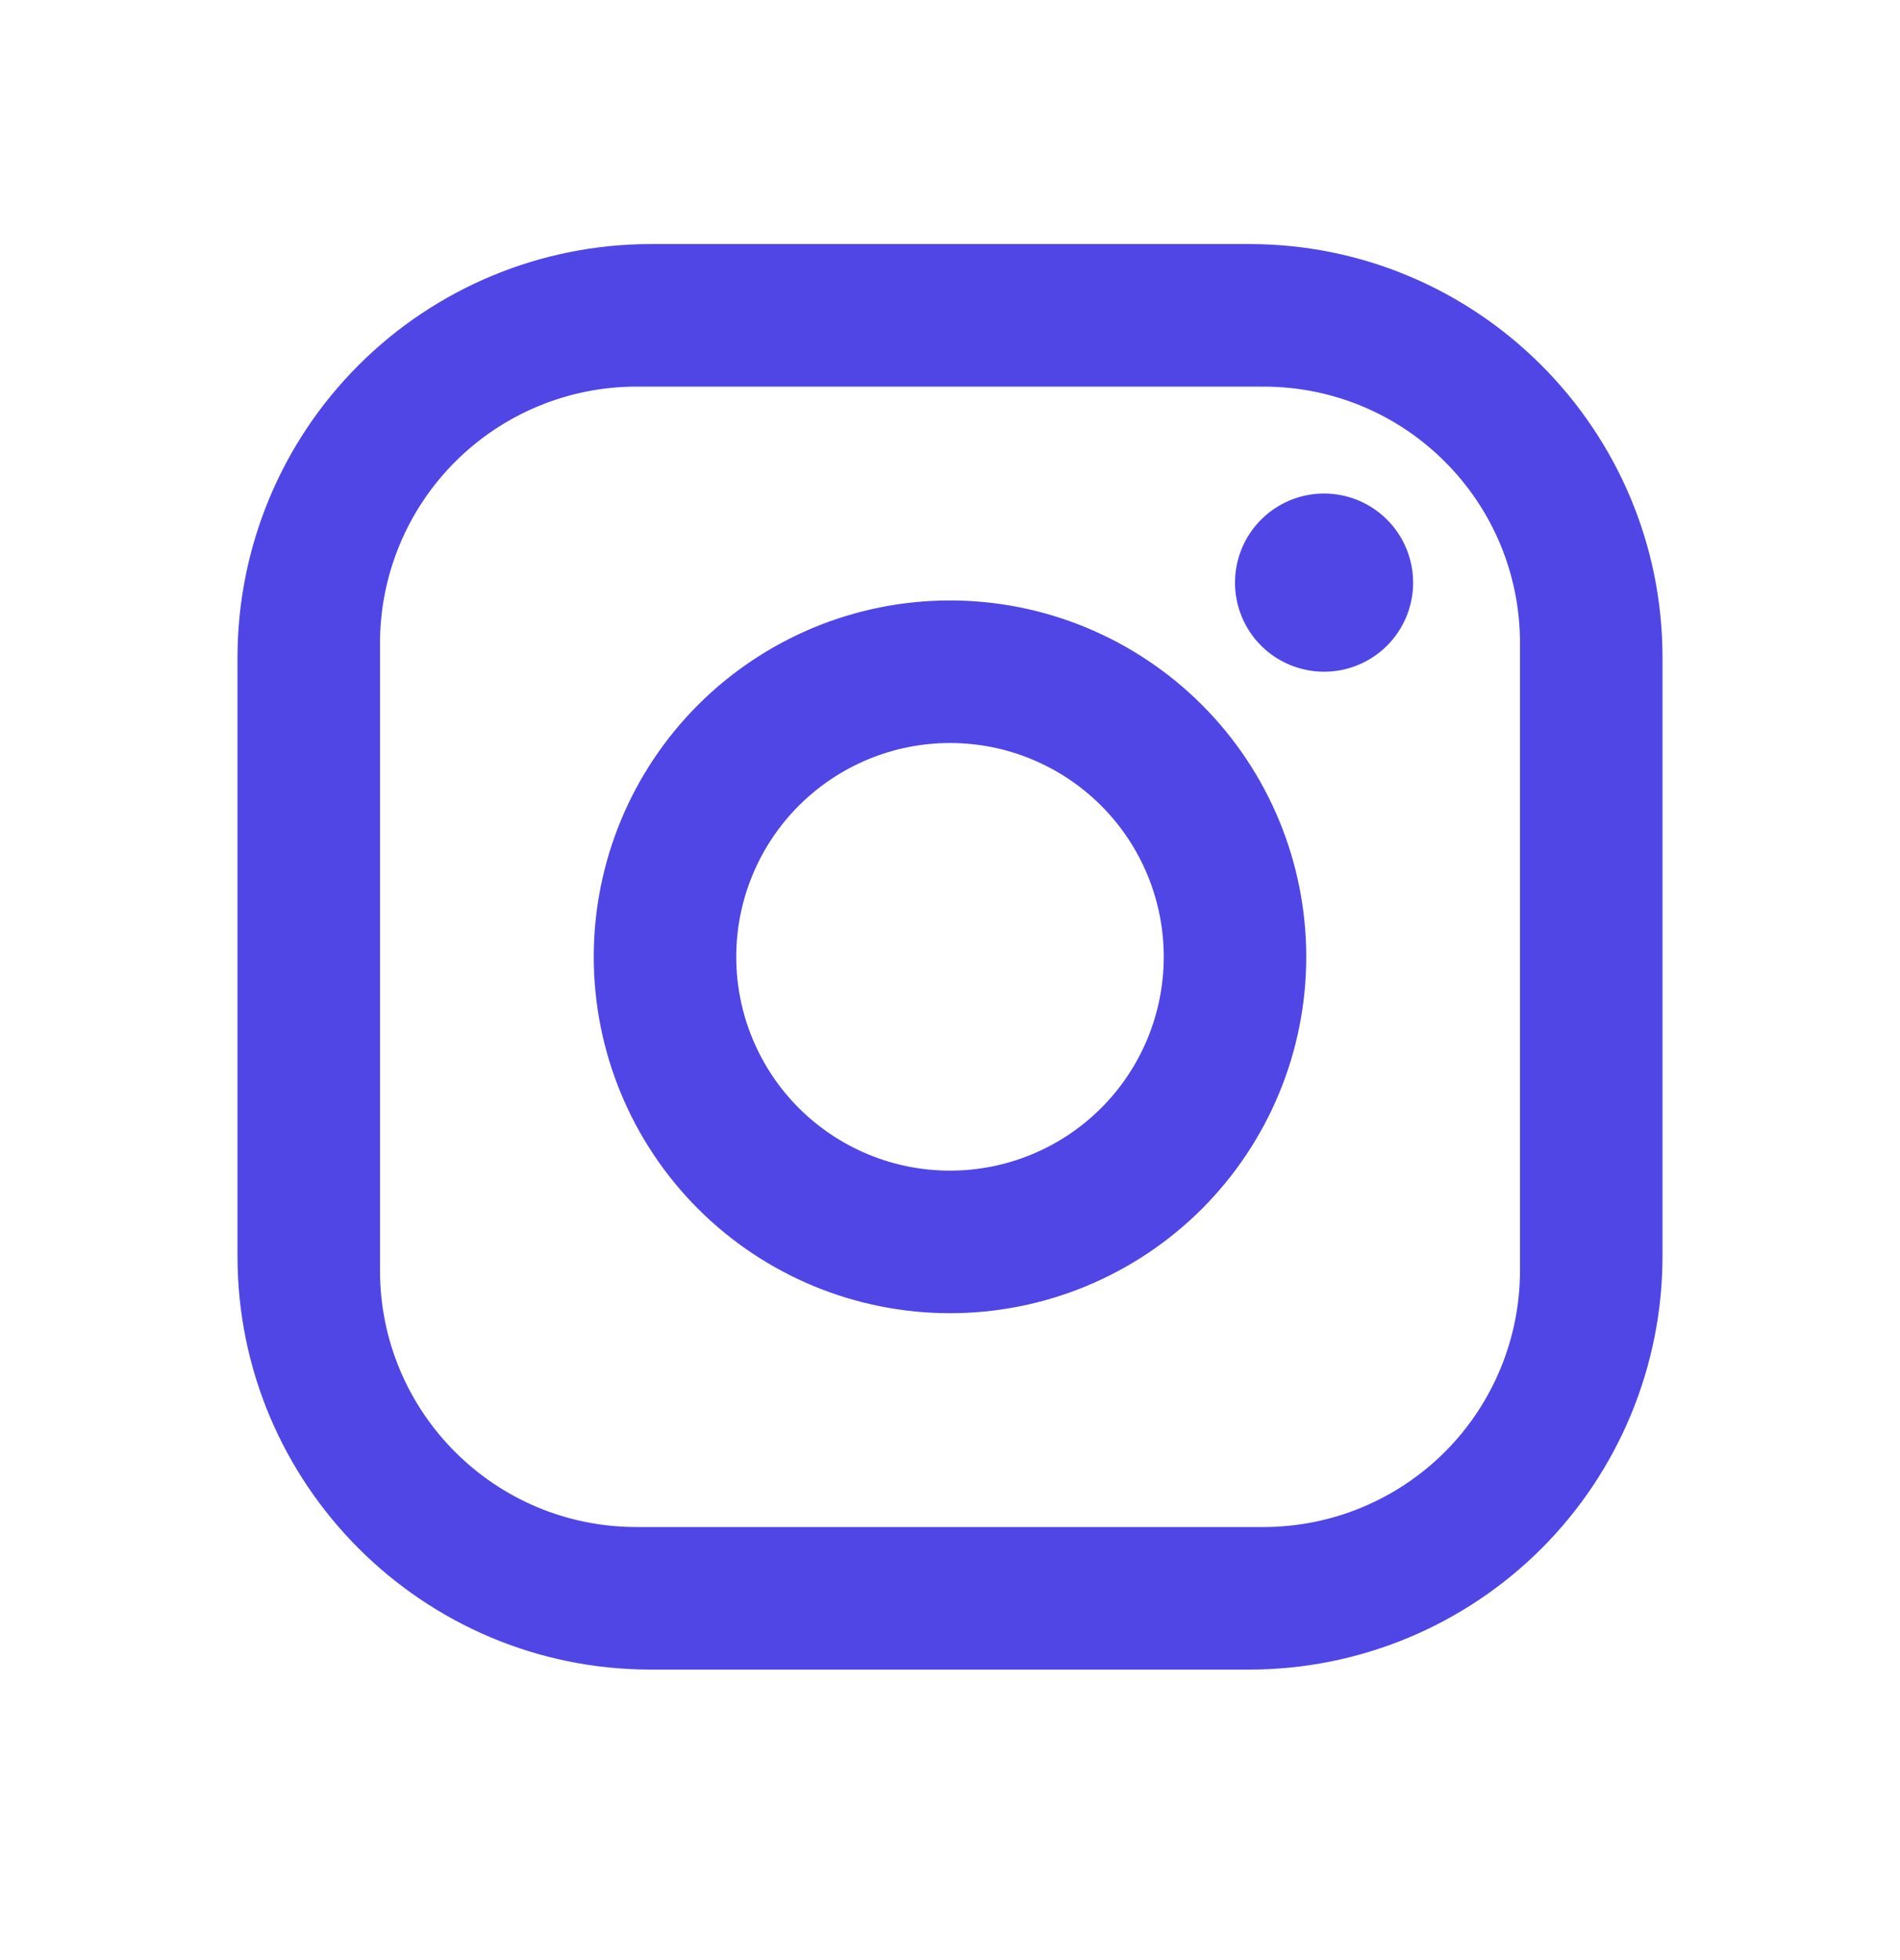 <svg width="32" height="33" viewBox="0 0 32 33" fill="none" xmlns="http://www.w3.org/2000/svg">
<path d="M10.96 4.109H21.04C24.88 4.109 28 7.229 28 11.069V21.149C28 22.995 27.267 24.766 25.962 26.071C24.656 27.376 22.886 28.109 21.04 28.109H10.96C7.12 28.109 4 24.989 4 21.149V11.069C4 9.223 4.733 7.453 6.039 6.148C7.344 4.843 9.114 4.109 10.96 4.109ZM10.72 6.509C9.574 6.509 8.475 6.965 7.665 7.775C6.855 8.585 6.4 9.684 6.4 10.829V21.389C6.4 23.777 8.332 25.709 10.72 25.709H21.28C22.426 25.709 23.524 25.254 24.335 24.444C25.145 23.634 25.6 22.535 25.6 21.389V10.829C25.6 8.441 23.668 6.509 21.28 6.509H10.72ZM22.3 8.309C22.698 8.309 23.079 8.467 23.361 8.749C23.642 9.03 23.8 9.412 23.8 9.809C23.8 10.207 23.642 10.589 23.361 10.87C23.079 11.151 22.698 11.309 22.3 11.309C21.902 11.309 21.521 11.151 21.239 10.87C20.958 10.589 20.8 10.207 20.8 9.809C20.8 9.412 20.958 9.03 21.239 8.749C21.521 8.467 21.902 8.309 22.3 8.309ZM16 10.109C17.591 10.109 19.117 10.742 20.243 11.867C21.368 12.992 22 14.518 22 16.109C22 17.701 21.368 19.227 20.243 20.352C19.117 21.477 17.591 22.109 16 22.109C14.409 22.109 12.883 21.477 11.757 20.352C10.632 19.227 10 17.701 10 16.109C10 14.518 10.632 12.992 11.757 11.867C12.883 10.742 14.409 10.109 16 10.109ZM16 12.509C15.045 12.509 14.13 12.889 13.454 13.564C12.779 14.239 12.4 15.155 12.4 16.109C12.4 17.064 12.779 17.98 13.454 18.655C14.13 19.33 15.045 19.709 16 19.709C16.955 19.709 17.87 19.33 18.546 18.655C19.221 17.98 19.6 17.064 19.6 16.109C19.6 15.155 19.221 14.239 18.546 13.564C17.87 12.889 16.955 12.509 16 12.509Z" fill="#4F46E5"/>
</svg>
